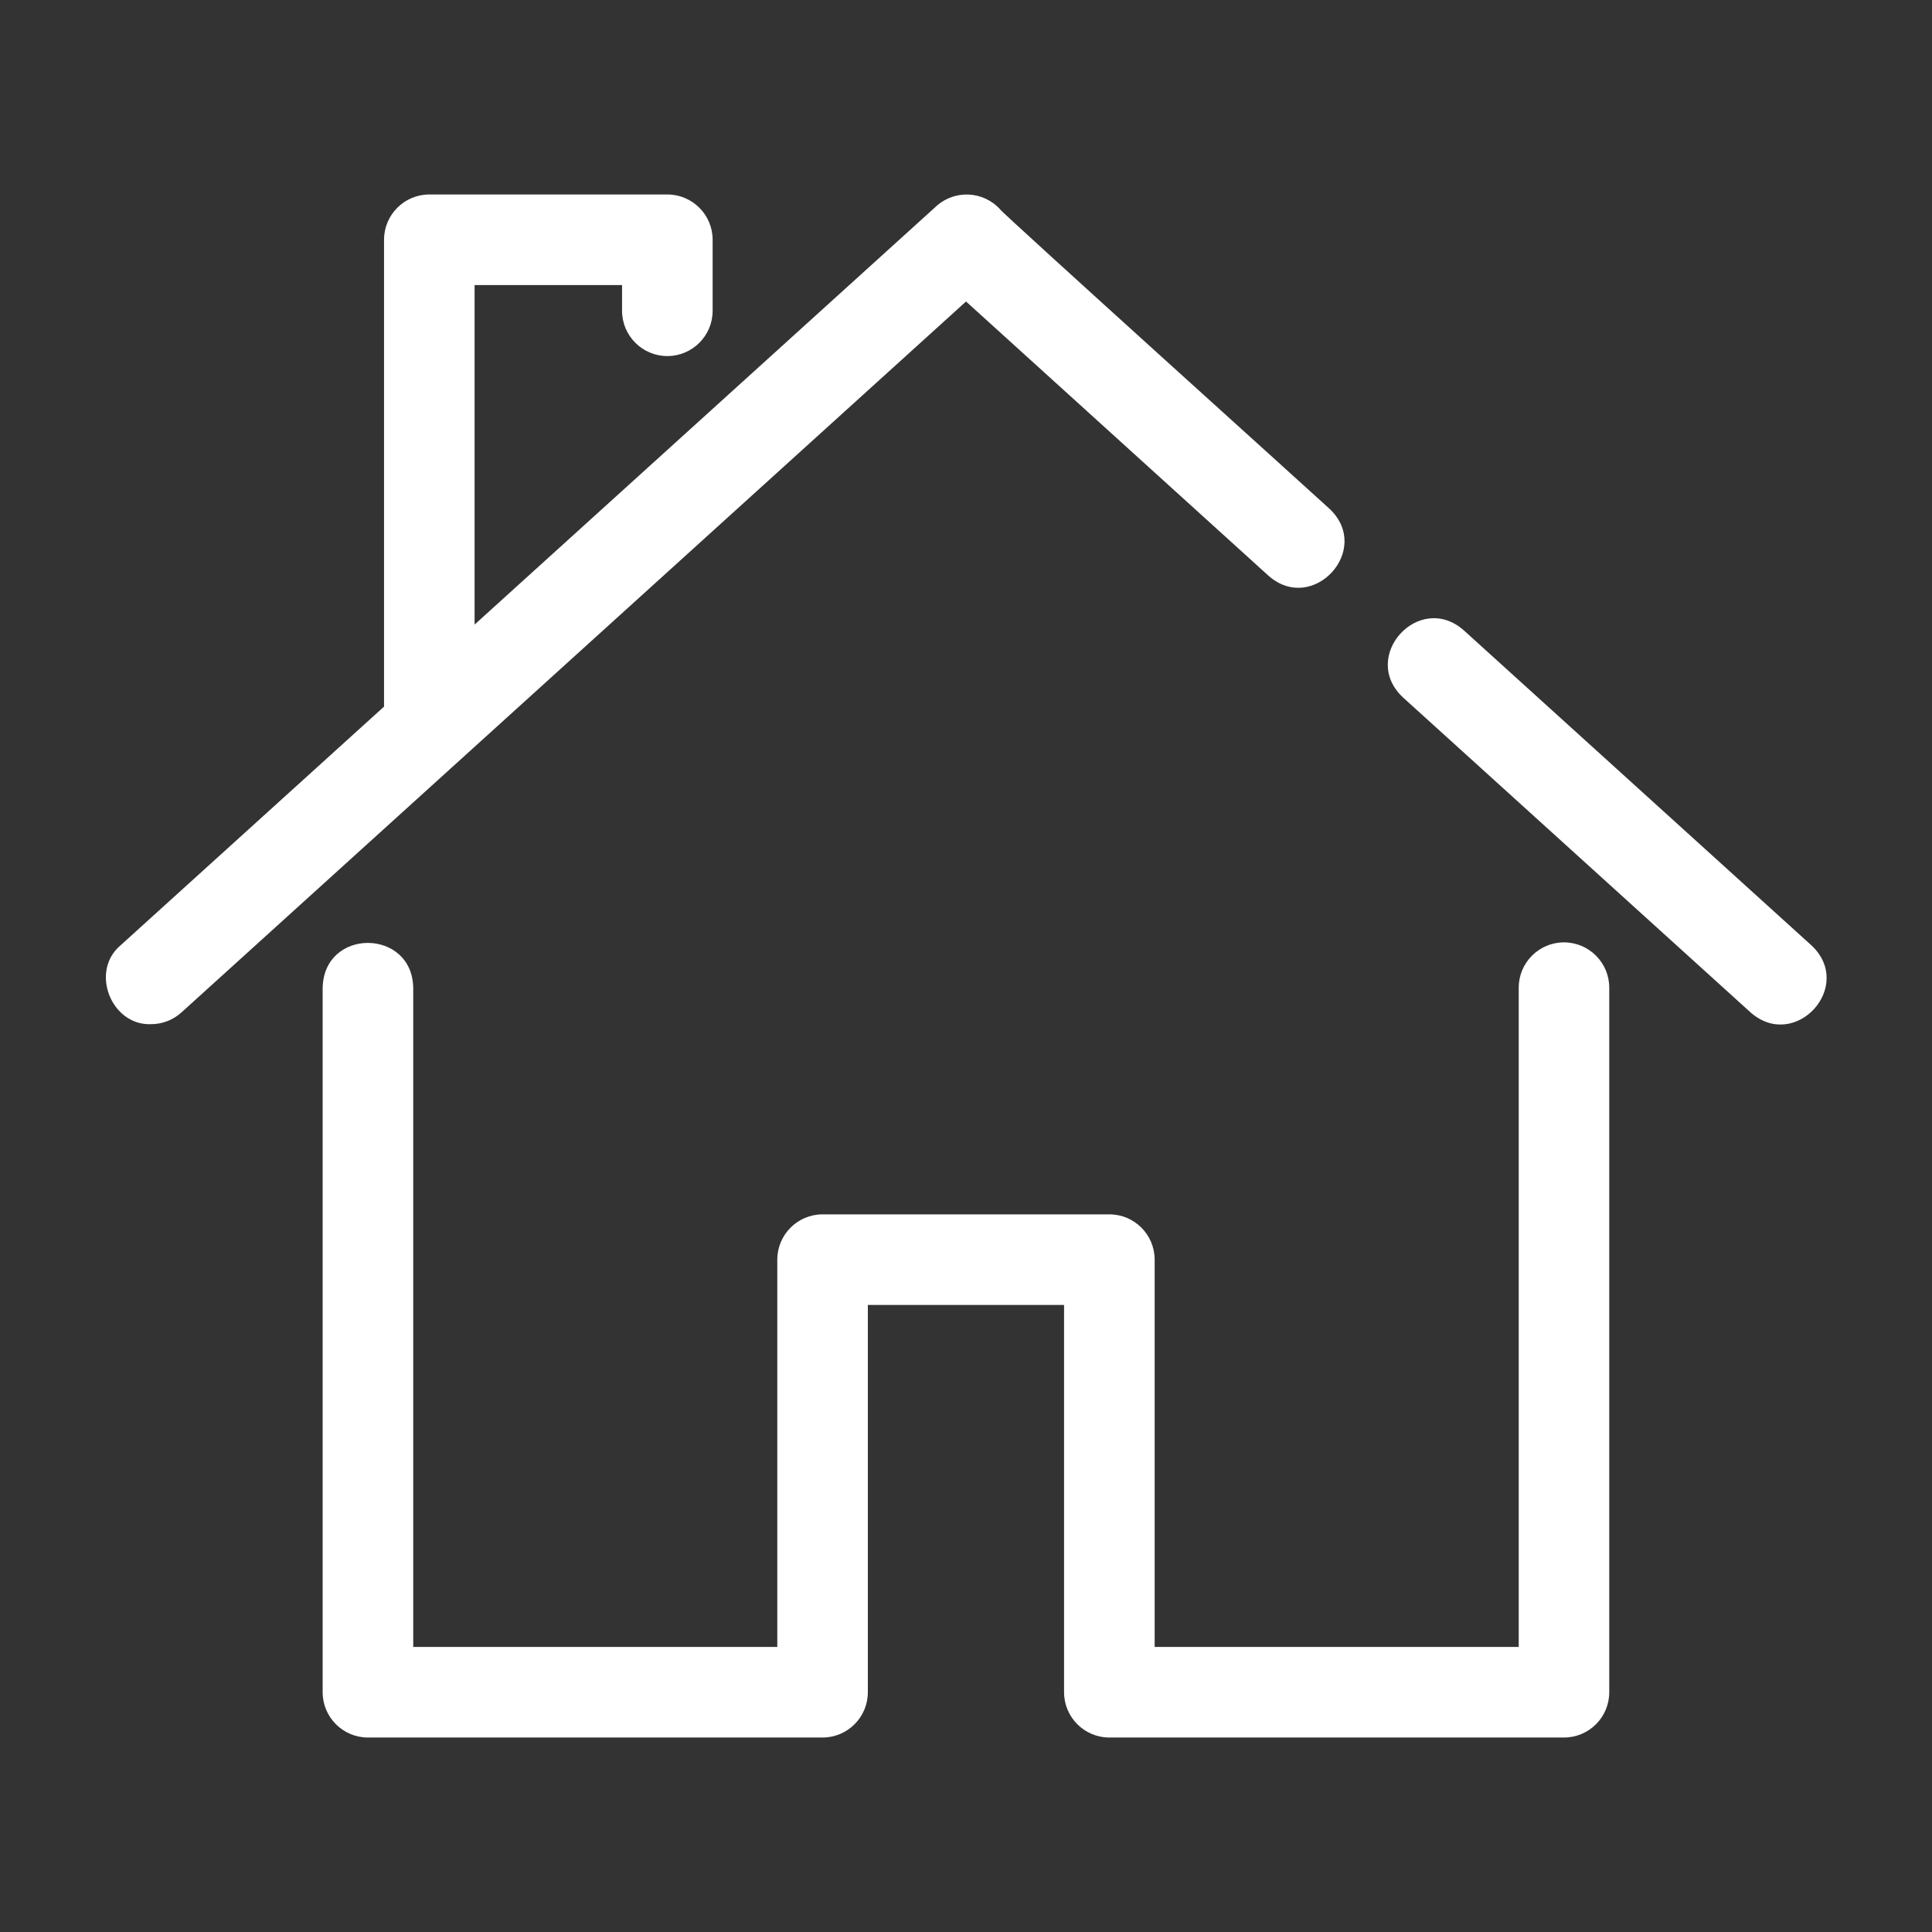 <?xml version="1.0" encoding="UTF-8"?>
<svg width="100pt" height="100pt" version="1.1" viewBox="0 0 100 100" xmlns="http://www.w3.org/2000/svg">
 <rect x="0" y="0" width="100" height="100" fill="#333333" stroke="none"/>
 <g fill="#fff">
  <path d="m93.762 48.934-18-16.312c-2.309-2.031-5.398 1.363-3.148 3.473l18 16.312c2.309 2.027 5.402-1.363 3.148-3.473z"/>
  <path d="m65.66 29.801c2.289 2.027 5.41-1.355 3.148-3.473-0.082-0.09-17.02-15.371-17.039-15.488-0.867-0.961-2.352-1.035-3.309-0.164l-23.895 21.652v-17.574h7.633v1.332c0 1.293 1.051 2.344 2.344 2.344s2.344-1.051 2.344-2.344v-3.676c0-1.293-1.051-2.344-2.344-2.344h-12.32c-1.293 0-2.344 1.051-2.344 2.344v24.164l-13.637 12.355c-1.598 1.344-0.488 4.16 1.574 4.082 0.562 0 1.125-0.199 1.574-0.605l40.613-36.801 15.66 14.199z"/>
  <path d="m80.953 48.777c-1.293 0-2.344 1.051-2.344 2.344v34.125h-18.844v-20.047c0-1.293-1.051-2.344-2.344-2.344h-14.844c-1.293 0-2.344 1.051-2.344 2.344v20.047h-18.844v-34.125c-0.059-3.07-4.613-3.106-4.688 0v36.469c0 1.293 1.051 2.344 2.344 2.344h23.531c1.293 0 2.344-1.051 2.344-2.344v-20.047h10.156v20.047c0 1.293 1.051 2.344 2.344 2.344h23.531c1.293 0 2.344-1.051 2.344-2.344v-36.469c0-1.293-1.051-2.344-2.344-2.344z"/>
 </g>
</svg>
